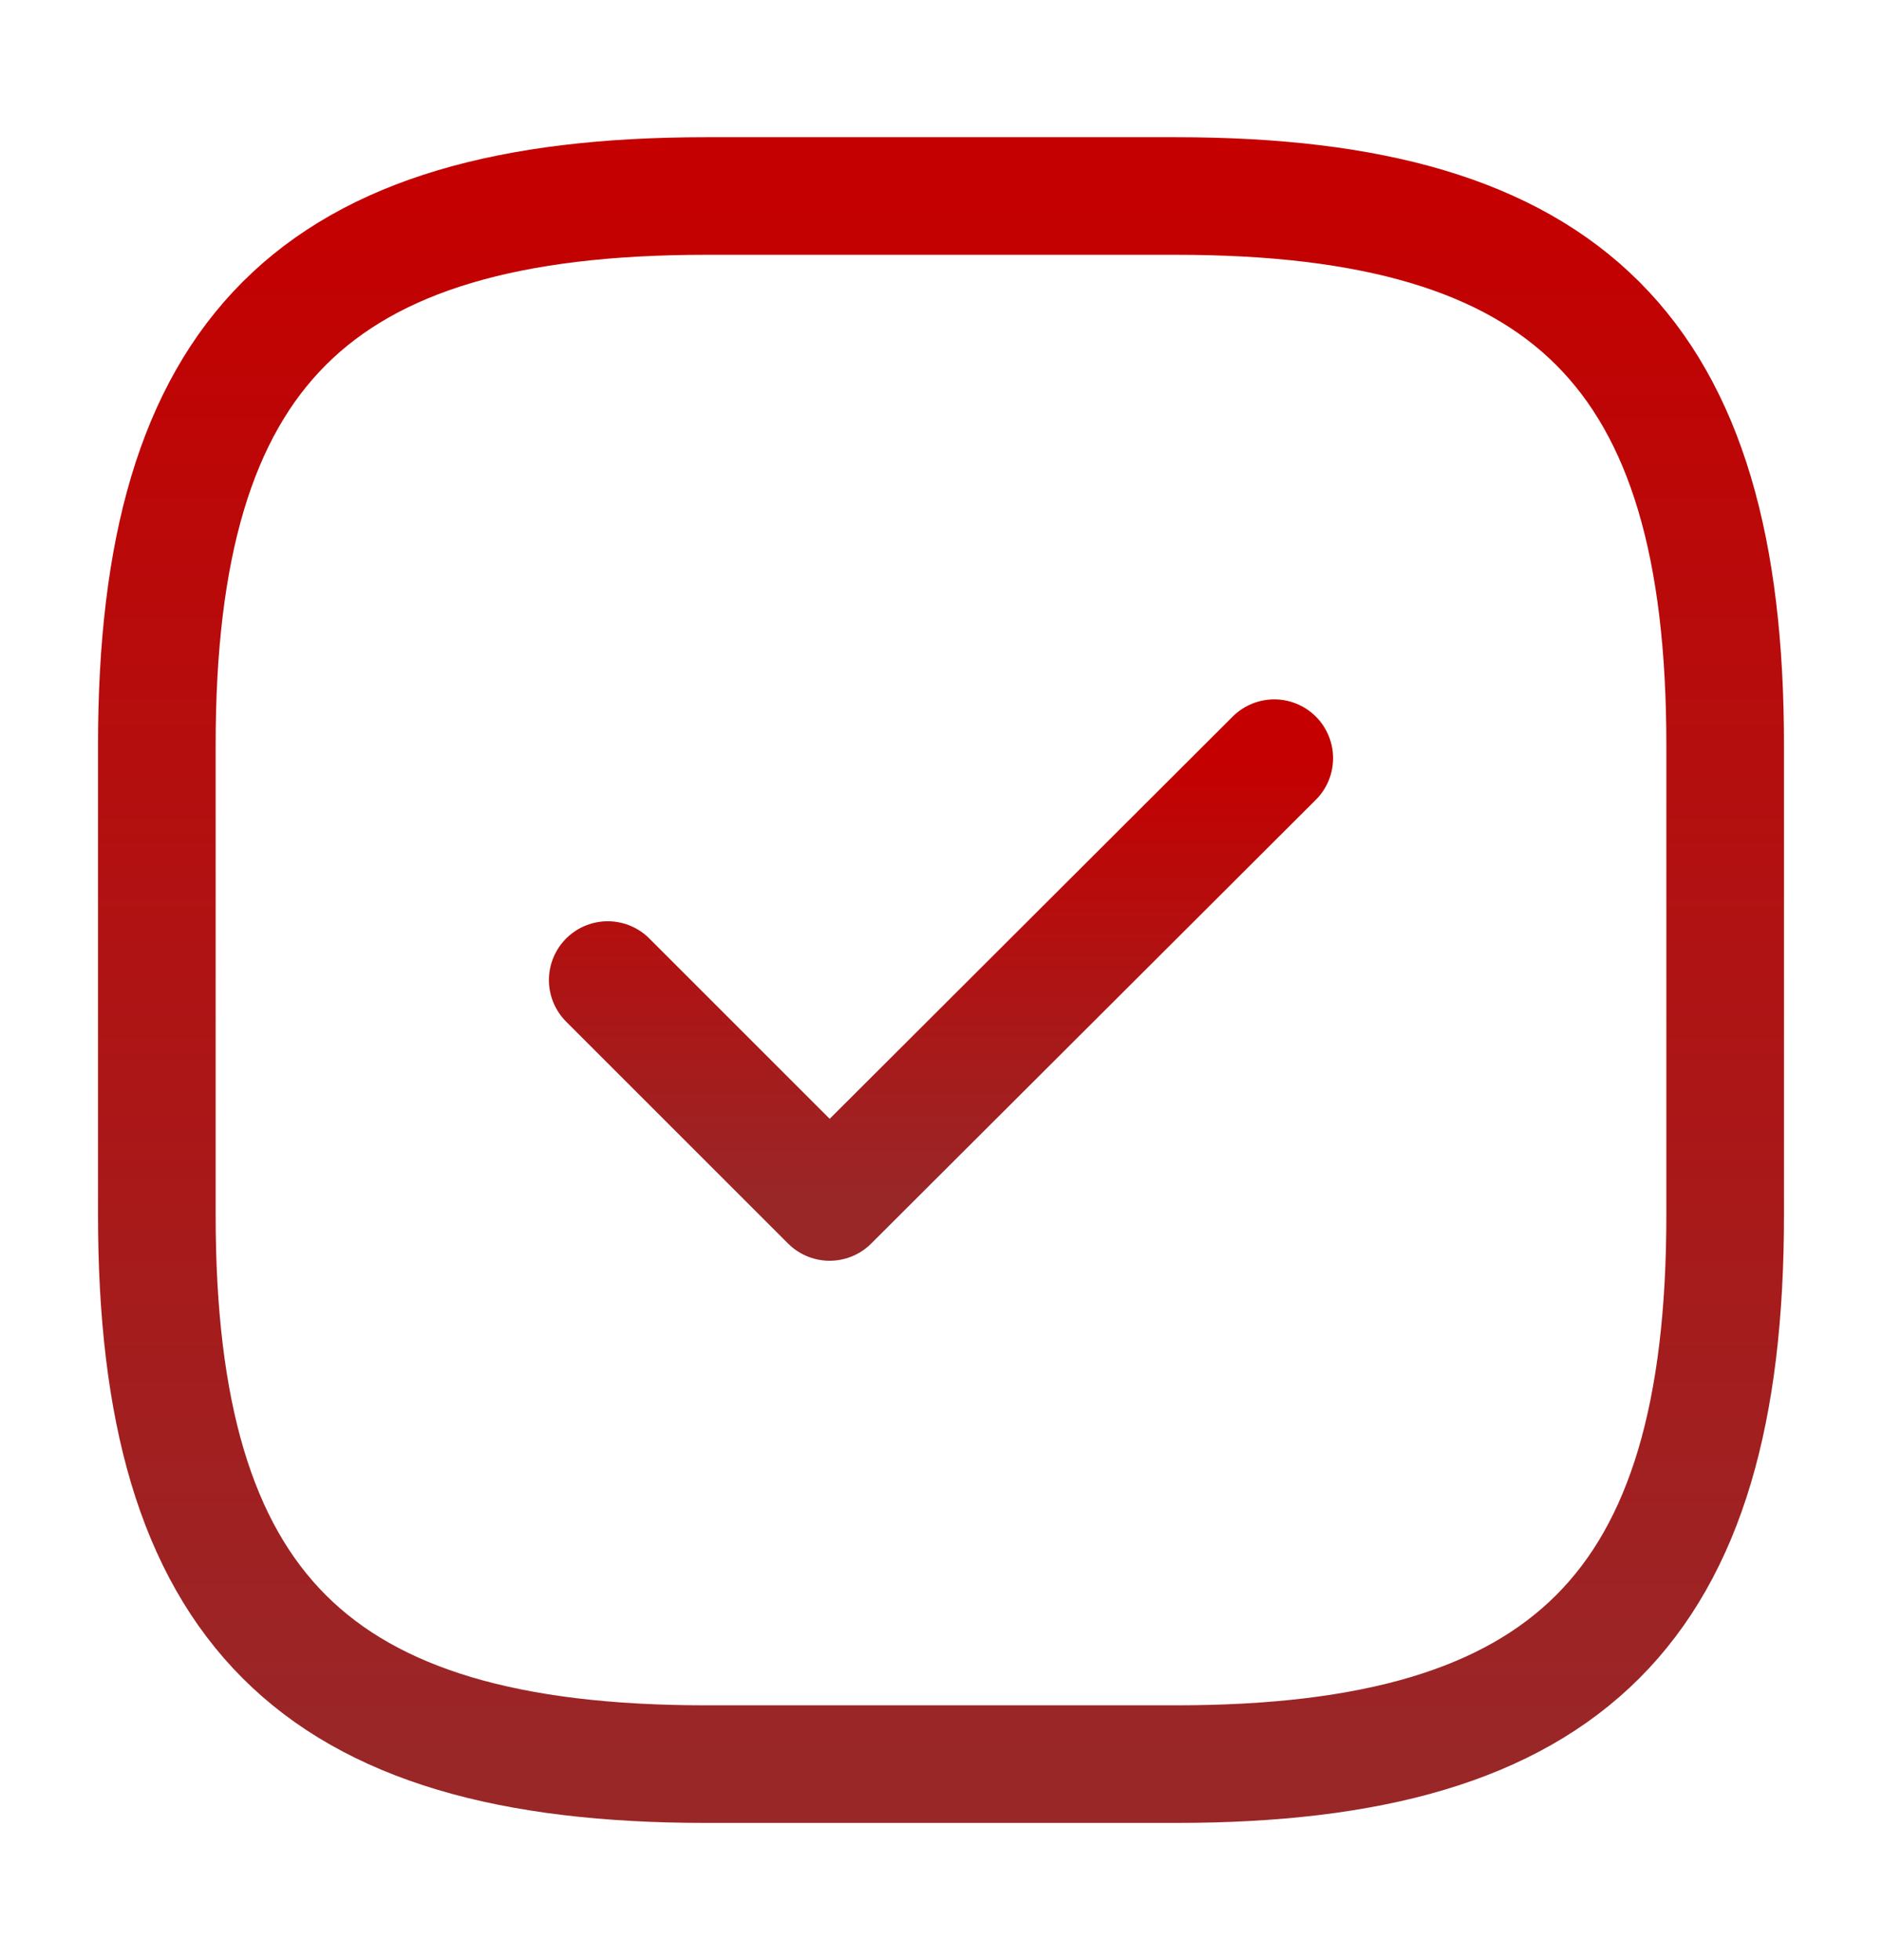 <svg width="24" height="25" viewBox="0 0 24 25" fill="none" xmlns="http://www.w3.org/2000/svg">
<path d="M9 22.5H15C20 22.5 22 20.5 22 15.5V9.5C22 4.5 20 2.5 15 2.5H9C4 2.5 2 4.5 2 9.5V15.5C2 20.5 4 22.5 9 22.5Z" stroke="url(#paint0_linear_6349_495)" stroke-width="1.5" stroke-linecap="round" stroke-linejoin="round"/>
<path d="M7.75 12.5L10.58 15.33L16.25 9.67" stroke="url(#paint1_linear_6349_495)" stroke-width="1.5" stroke-linecap="round" stroke-linejoin="round"/>
<defs>
<linearGradient id="paint0_linear_6349_495" x1="12" y1="2.5" x2="12" y2="22.5" gradientUnits="userSpaceOnUse">
<stop stop-color="#C40000"/>
<stop offset="1" stop-color="#992728"/>
</linearGradient>
<linearGradient id="paint1_linear_6349_495" x1="12" y1="9.67" x2="12" y2="15.33" gradientUnits="userSpaceOnUse">
<stop stop-color="#C40000"/>
<stop offset="1" stop-color="#992728"/>
</linearGradient>
</defs>
</svg>
